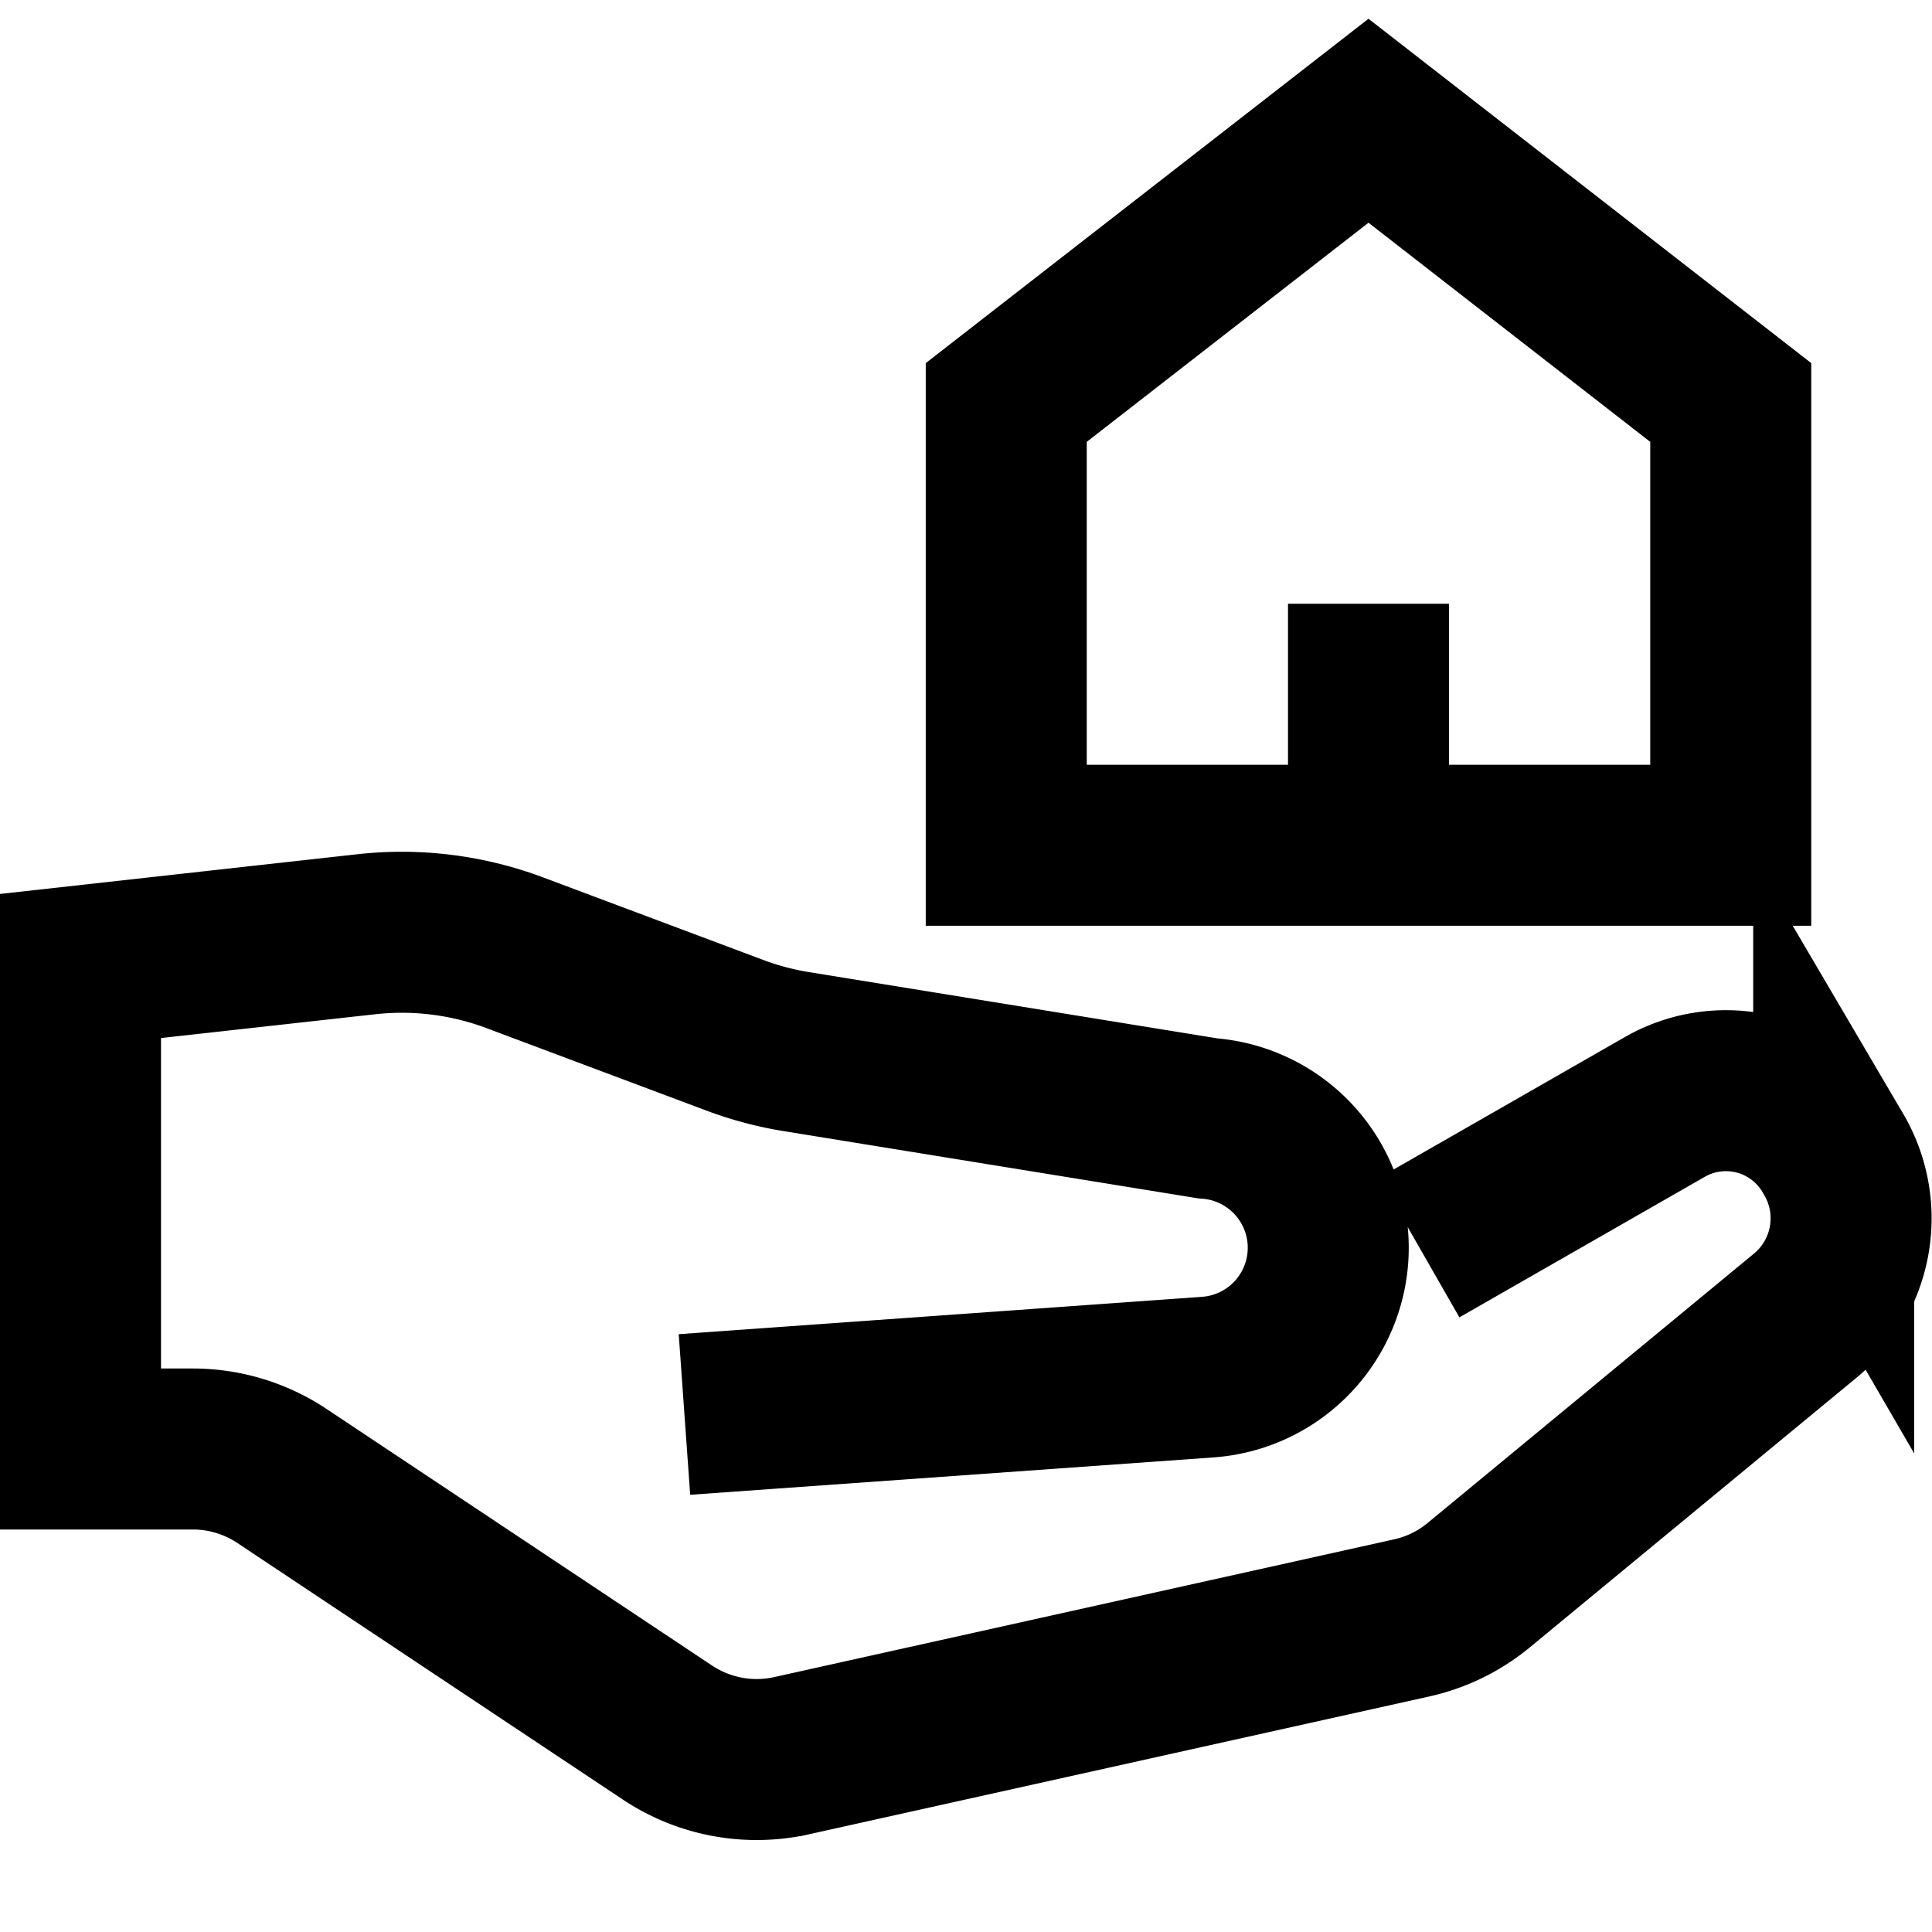 <?xml version="1.0" encoding="UTF-8"?> <svg xmlns="http://www.w3.org/2000/svg" width="48" height="48" viewBox="0 0 48 48"><g class="nc-icon-wrapper" stroke-linecap="square" stroke-linejoin="miter" stroke-width="4" fill="none" stroke="#000000" stroke-miterlimit="10"><path d="M37,30l4.365-2.5a3.054,3.054,0,0,1,4.157,1.119l.036.062a3.135,3.135,0,0,1-.7,4l-8.117,6.7a3.966,3.966,0,0,1-1.675.817l-15.4,3.422a4,4,0,0,1-3.086-.577L7.008,36.672A4,4,0,0,0,4.789,36H2V24l7.1-.789a7.99,7.99,0,0,1,3.692.461l5.465,2.049a7.936,7.936,0,0,0,1.528.406l10.224,1.659A3.223,3.223,0,0,1,33,31h0a3.223,3.223,0,0,1-2.992,3.214L19,35"></path><polygon points="34 3 25 10 25 21 43 21 43 10 34 3" stroke="#000000"></polygon><rect x="32" y="15" width="4" height="5.975" stroke="none" fill="#000000"></rect></g></svg> 